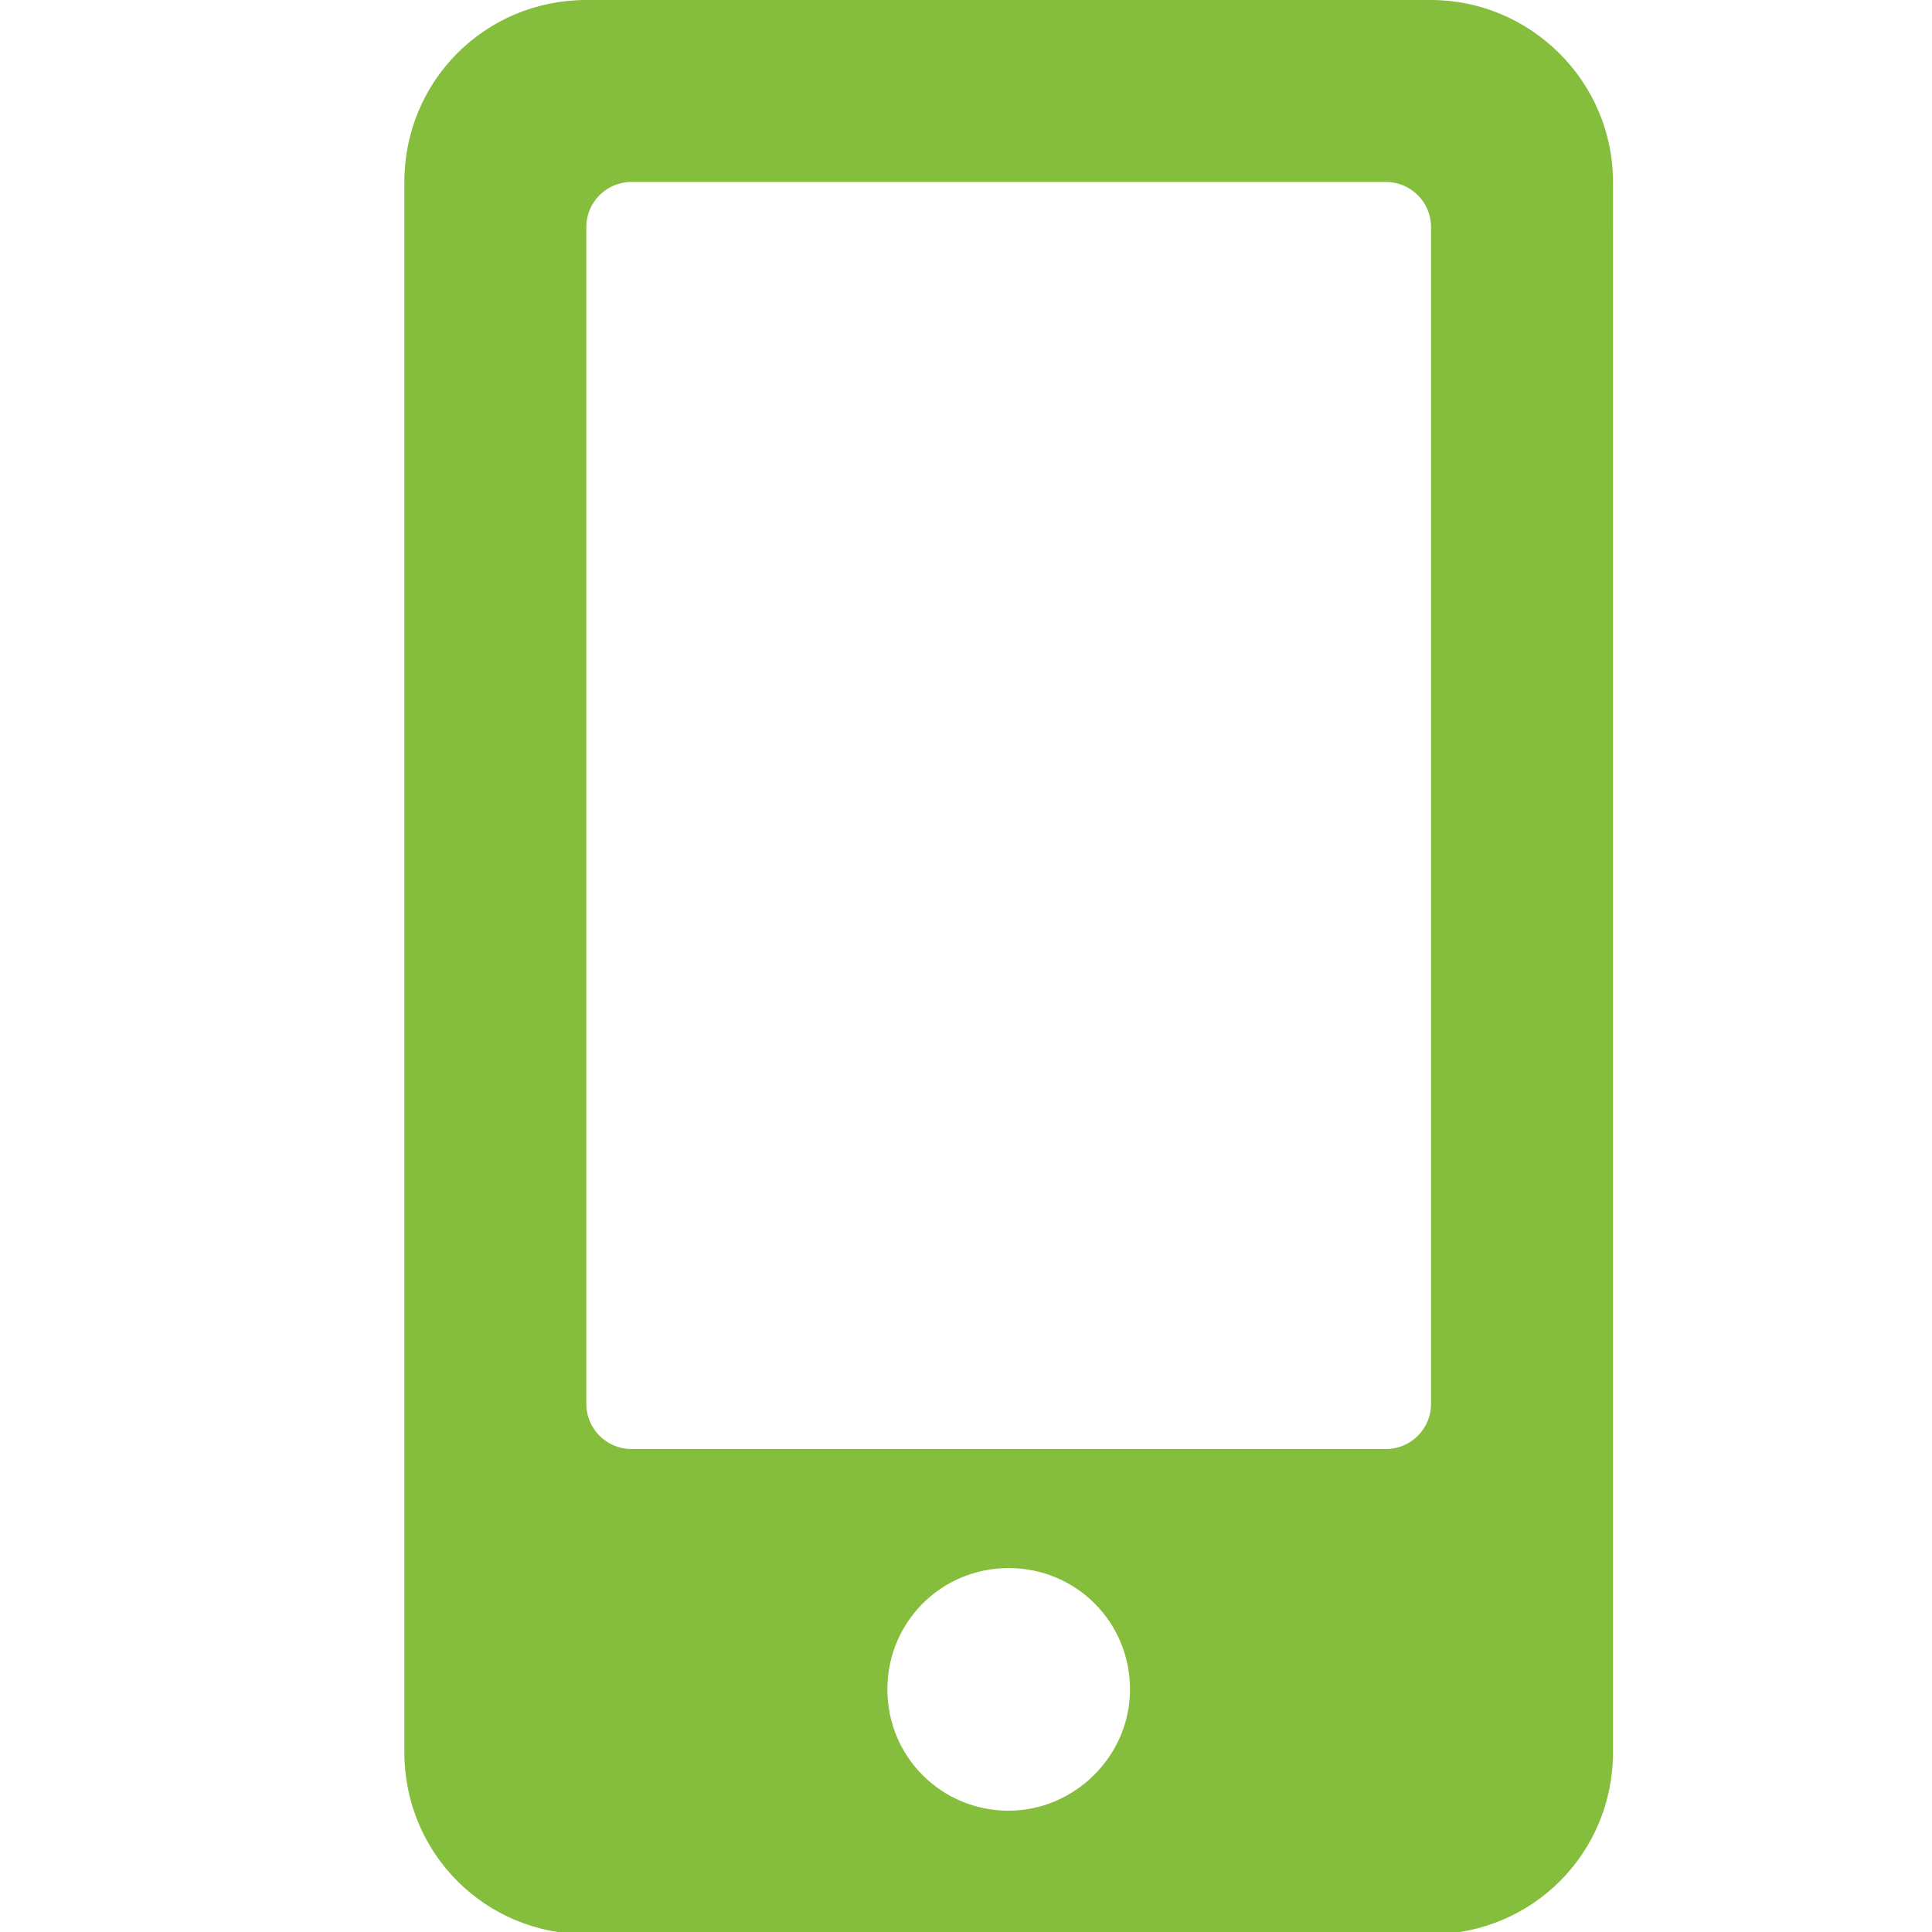 <?xml version="1.0" encoding="utf-8"?>
<!-- Generator: Adobe Illustrator 22.0.1, SVG Export Plug-In . SVG Version: 6.00 Build 0)  -->
<svg version="1.1" id="Capa_1" xmlns="http://www.w3.org/2000/svg" xmlns:xlink="http://www.w3.org/1999/xlink" x="0px" y="0px"
	 viewBox="0 0 86 86" style="enable-background:new 0 0 86 86;" xml:space="preserve">
<style type="text/css">
	.st0{fill:#85BD3C;}
</style>
<path class="st0" d="M63.7,0H26.1C21.6,0,18,3.6,18,8.1v69.9c0,4.5,3.6,8.1,8.1,8.1h37.6c4.5,0,8.1-3.6,8.1-8.1V8.1
	C71.8,3.6,68.1,0,63.7,0z M44.9,80.6c-3,0-5.4-2.4-5.4-5.4s2.4-5.4,5.4-5.4s5.4,2.4,5.4,5.4S47.8,80.6,44.9,80.6z M63.7,62.5
	c0,1.1-0.9,2-2,2H28.1c-1.1,0-2-0.9-2-2V10.1c0-1.1,0.9-2,2-2h33.6c1.1,0,2,0.9,2,2V62.5z"/>
</svg>

